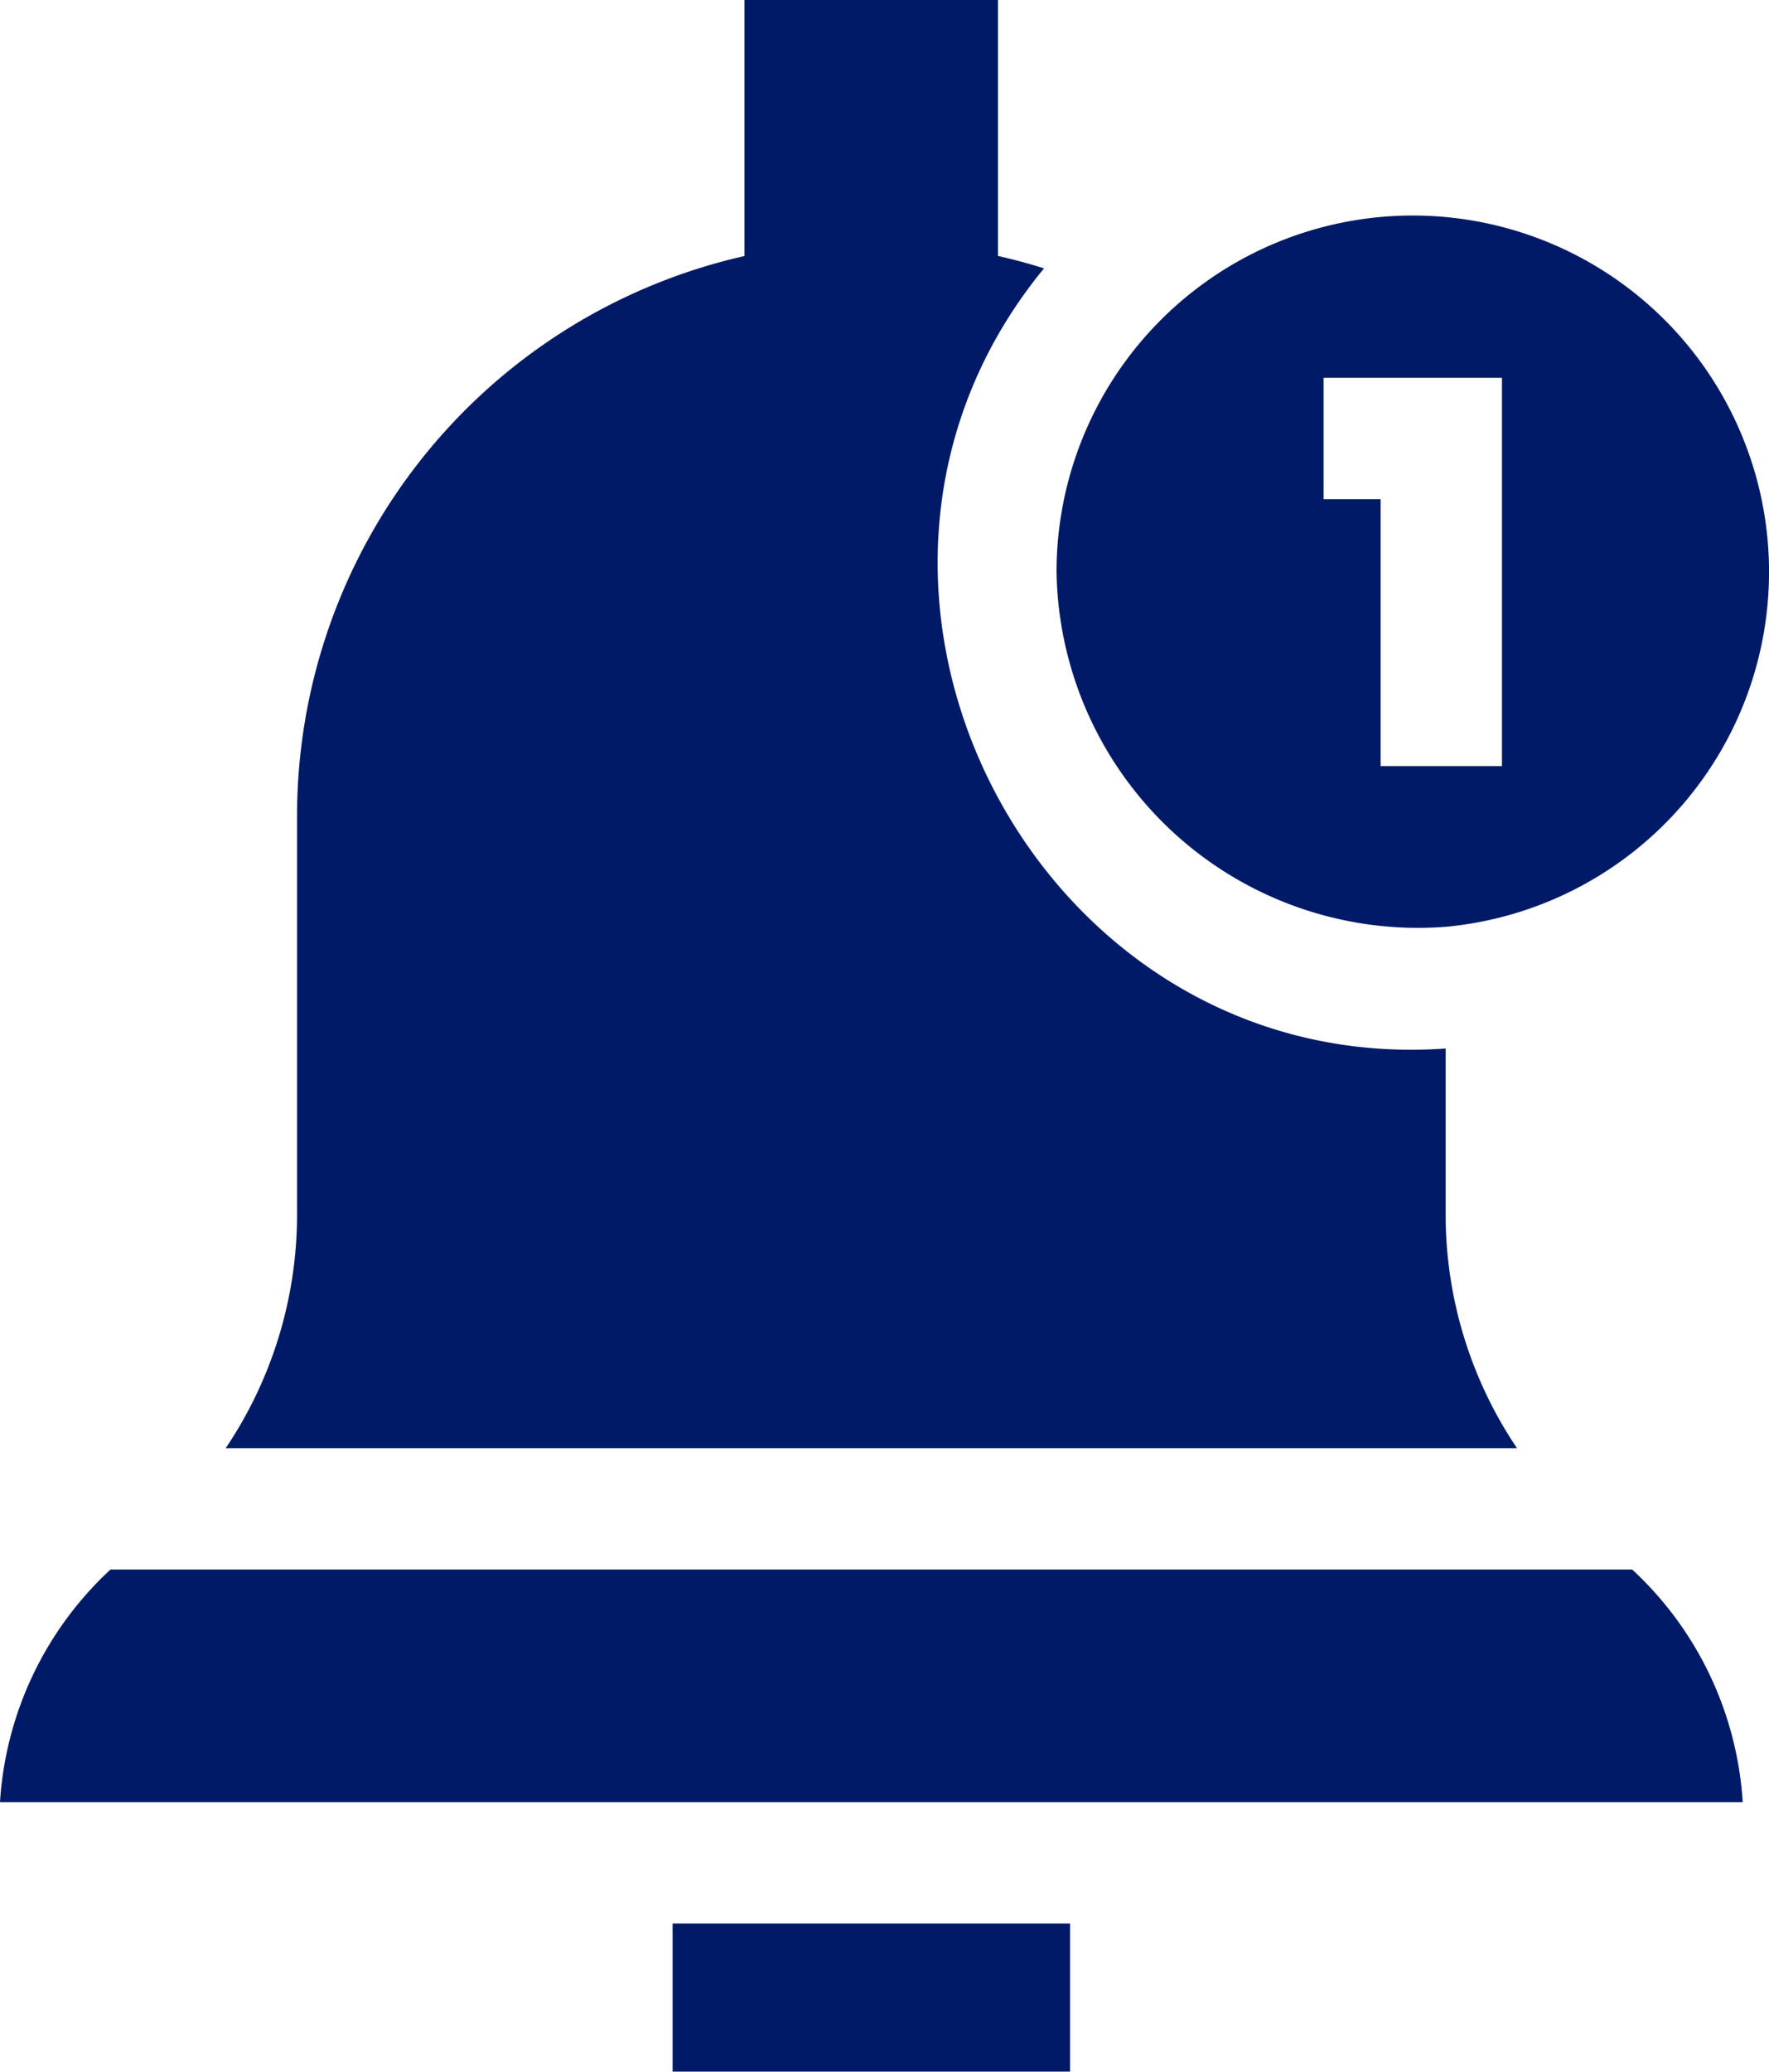 <svg xmlns="http://www.w3.org/2000/svg" width="54.18" height="63.424" viewBox="0 0 54.18 63.424">
  <g id="Group_68898" data-name="Group 68898" transform="translate(-37.31)">
    <path id="Path_4834" data-name="Path 4834" d="M203.61,475.38h12.174v4.536H203.61Z" transform="translate(-145.7 -416.493)" fill="#001a67"/>
    <path id="Path_4835" data-name="Path 4835" d="M130.483,37.187V32.1c-12.547.89-20.306-14.152-12.3-23.884q-.693-.219-1.41-.38V0h-7.764V7.838A17.58,17.58,0,0,0,95.305,24.93V37.187a12.806,12.806,0,0,1-2.185,7.148h39.548A12.806,12.806,0,0,1,130.483,37.187Z" transform="translate(-48.897)" fill="#001a67"/>
    <path id="Path_4836" data-name="Path 4836" d="M40.694,387.9a10.607,10.607,0,0,0-3.384,7.12H90.685A10.607,10.607,0,0,0,87.3,387.9Z" transform="translate(0 -339.849)" fill="#001a67"/>
    <path id="Path_4837" data-name="Path 4837" d="M310.448,75.045A10.911,10.911,0,1,0,298.53,64.181,11.073,11.073,0,0,0,310.448,75.045Zm-3.739-16.809h5.463V70.126h-3.716V61.952h-1.747Z" transform="translate(-228.861 -46.671)" fill="#001a67"/>
  </g>
</svg>
